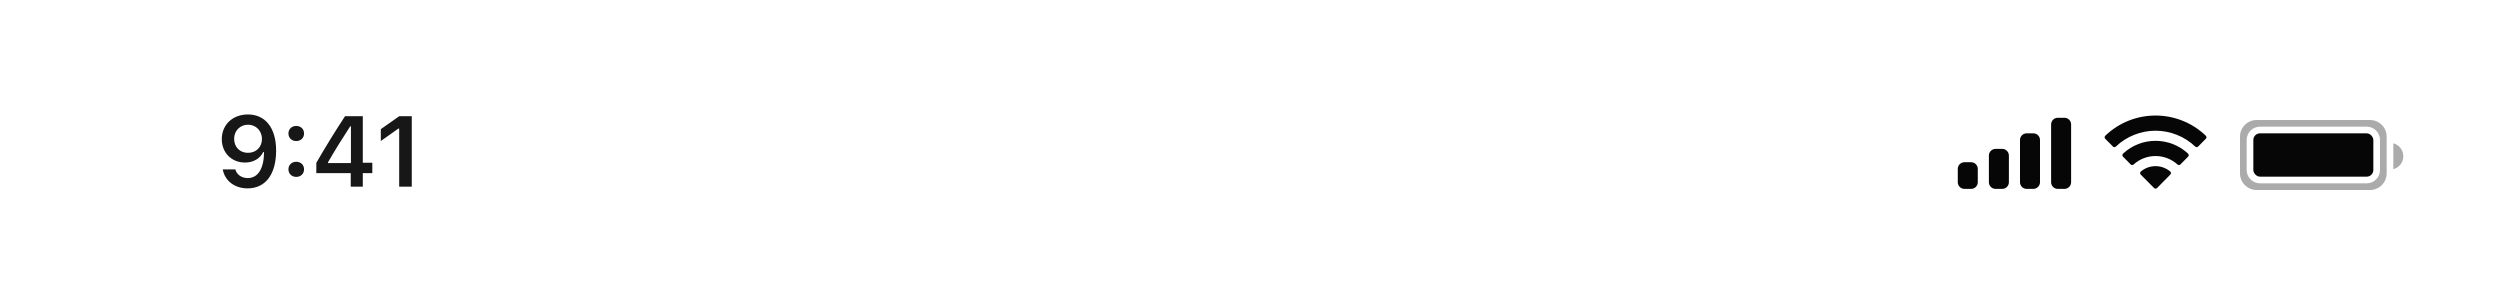 <?xml version="1.0" encoding="UTF-8"?> <svg xmlns="http://www.w3.org/2000/svg" width="375" height="44" viewBox="0 0 375 44" fill="none"><g clip-path="url(#clip0_1226_126)"><path d="M355.5 18C356.881 18 358 19.119 358 20.5V26C358 27.381 356.881 28.5 355.5 28.5H338.5C337.119 28.5 336 27.381 336 26V20.5C336 19.119 337.119 18 338.5 18H355.5ZM339 19C337.895 19 337 19.895 337 21V25.5C337 26.605 337.895 27.5 339 27.5H355C356.105 27.5 357 26.605 357 25.5V21C357 19.895 356.105 19 355 19H339Z" fill="#ABABAB"></path><path d="M359 21.502C359.862 21.724 360.5 22.505 360.5 23.436C360.5 24.368 359.862 25.149 359 25.371V21.502Z" fill="#ABABAB"></path><rect x="338" y="20" width="18" height="6.5" rx="1" fill="#060606"></rect><path fill-rule="evenodd" clip-rule="evenodd" d="M323.33 19.608C325.546 19.608 327.677 20.459 329.283 21.986C329.404 22.104 329.598 22.103 329.717 21.983L330.873 20.816C330.933 20.756 330.967 20.673 330.966 20.588C330.966 20.502 330.931 20.42 330.87 20.36C326.655 16.321 320.005 16.321 315.79 20.36C315.729 20.42 315.694 20.502 315.694 20.588C315.693 20.673 315.727 20.756 315.787 20.816L316.943 21.983C317.062 22.103 317.256 22.104 317.377 21.986C318.983 20.459 321.114 19.608 323.33 19.608V19.608ZM323.33 23.404C324.548 23.404 325.722 23.856 326.624 24.673C326.746 24.789 326.939 24.787 327.058 24.668L328.212 23.501C328.273 23.44 328.307 23.357 328.306 23.27C328.305 23.184 328.27 23.102 328.208 23.042C325.459 20.485 321.204 20.485 318.455 23.042C318.393 23.102 318.358 23.184 318.357 23.27C318.356 23.357 318.39 23.44 318.451 23.501L319.605 24.668C319.724 24.787 319.917 24.789 320.039 24.673C320.941 23.857 322.114 23.404 323.33 23.404V23.404ZM325.549 26.188C325.611 26.127 325.645 26.044 325.643 25.957C325.642 25.871 325.604 25.789 325.54 25.731C324.264 24.652 322.396 24.652 321.121 25.731C321.056 25.789 321.019 25.871 321.017 25.957C321.015 26.044 321.049 26.127 321.111 26.188L323.109 28.204C323.167 28.263 323.247 28.296 323.33 28.296C323.414 28.296 323.493 28.263 323.552 28.204L325.549 26.188Z" fill="#060606"></path><path fill-rule="evenodd" clip-rule="evenodd" d="M294.667 24.333H295.667C296.219 24.333 296.667 24.781 296.667 25.333V27.333C296.667 27.886 296.219 28.333 295.667 28.333H294.667C294.114 28.333 293.667 27.886 293.667 27.333V25.333C293.667 24.781 294.114 24.333 294.667 24.333V24.333ZM299.333 22.333H300.333C300.886 22.333 301.333 22.781 301.333 23.333V27.333C301.333 27.886 300.886 28.333 300.333 28.333H299.333C298.781 28.333 298.333 27.886 298.333 27.333V23.333C298.333 22.781 298.781 22.333 299.333 22.333ZM304 20H305C305.552 20 306 20.448 306 21V27.333C306 27.886 305.552 28.333 305 28.333H304C303.448 28.333 303 27.886 303 27.333V21C303 20.448 303.448 20 304 20ZM308.667 17.666H309.667C310.219 17.666 310.667 18.114 310.667 18.666V27.333C310.667 27.886 310.219 28.333 309.667 28.333H308.667C308.114 28.333 307.667 27.886 307.667 27.333V18.666C307.667 18.114 308.114 17.666 308.667 17.666V17.666Z" fill="#060606"></path><g clip-path="url(#clip1_1226_126)"><path d="M37.134 28.256C39.822 28.256 41.419 26.154 41.419 22.587C41.419 19.086 39.719 17.168 37.193 17.168C34.893 17.168 33.267 18.713 33.267 20.873C33.267 22.902 34.732 24.382 36.746 24.382C37.984 24.382 38.987 23.811 39.485 22.807H39.61C39.588 25.29 38.702 26.711 37.156 26.711C36.248 26.711 35.523 26.213 35.296 25.407H33.413C33.721 27.128 35.2 28.256 37.134 28.256ZM37.2 22.924C35.969 22.924 35.12 22.06 35.12 20.815C35.12 19.621 36.014 18.706 37.207 18.706C38.401 18.706 39.295 19.636 39.295 20.852C39.295 22.053 38.423 22.924 37.2 22.924ZM44.437 21.159C45.132 21.159 45.608 20.676 45.608 20.024C45.608 19.372 45.132 18.889 44.437 18.889C43.748 18.889 43.265 19.372 43.265 20.024C43.265 20.676 43.748 21.159 44.437 21.159ZM44.437 26.535C45.132 26.535 45.608 26.044 45.608 25.4C45.608 24.748 45.132 24.265 44.437 24.265C43.748 24.265 43.265 24.748 43.265 25.4C43.265 26.044 43.748 26.535 44.437 26.535ZM52.611 28H54.42V25.971H55.848V24.411H54.42V17.431H51.754C50.318 19.614 48.817 22.045 47.447 24.426V25.971H52.611V28ZM49.198 24.345C50.23 22.551 51.453 20.595 52.538 18.94H52.64V24.455H49.198V24.345ZM59.877 28H61.766V17.431H59.884L57.123 19.372V21.152L59.752 19.291H59.877V28Z" fill="#171717"></path></g></g><defs><clipPath id="clip0_1226_126"><rect width="375" height="44" fill="white"></rect></clipPath><clipPath id="clip1_1226_126"><rect width="54" height="18" fill="white" transform="translate(21 14)"></rect></clipPath></defs></svg> 